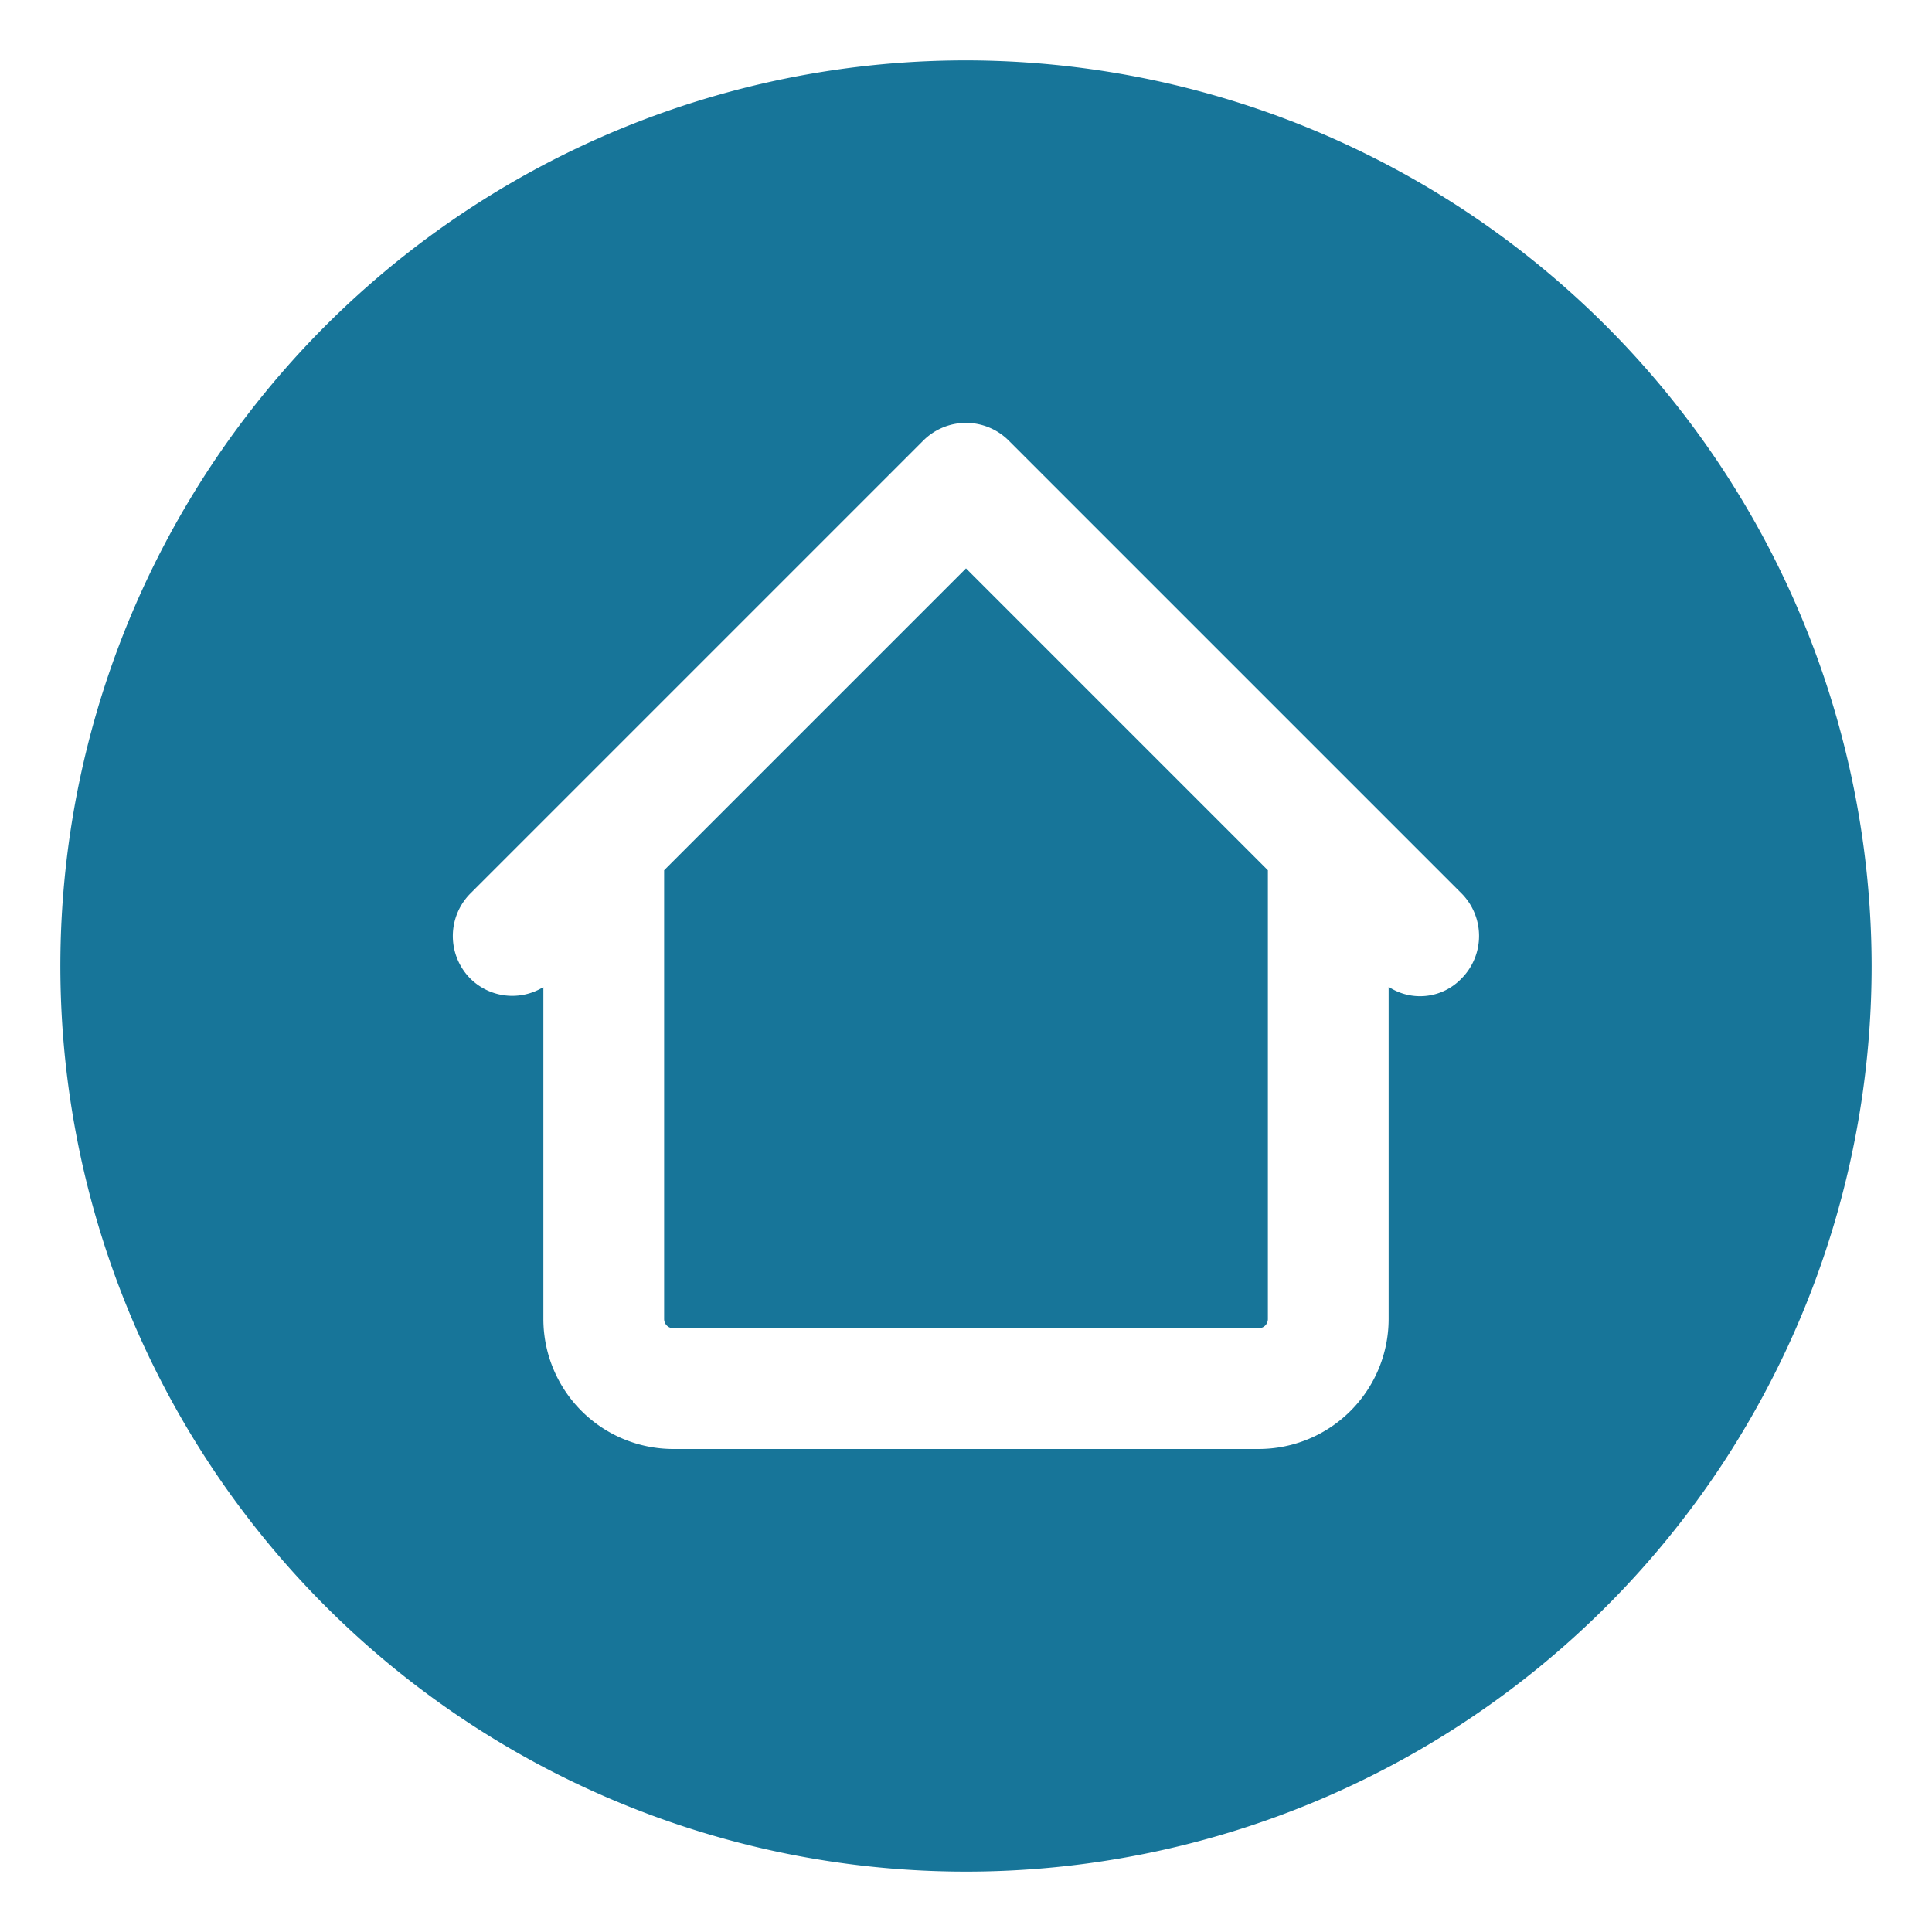 <?xml version="1.0" encoding="UTF-8"?> <svg xmlns="http://www.w3.org/2000/svg" xmlns:xlink="http://www.w3.org/1999/xlink" xmlns:svgjs="http://svgjs.com/svgjs" width="512" height="512" x="0" y="0" viewBox="0 0 32 32" style="enable-background:new 0 0 512 512" xml:space="preserve" class=""> <g> <g id="Layer_3" data-name="Layer 3"> <path d="m11 14.414v7.435a.152.152 0 0 0 .152.151h9.7a.152.152 0 0 0 .148-.151v-7.435l-5-5z" fill="#177599" data-original="#000000" class=""></path> <path d="m16 1a15 15 0 1 0 15 15 15.017 15.017 0 0 0 -15-15zm8.207 15.207a.95.95 0 0 1 -1.207.138v5.5a2.154 2.154 0 0 1 -2.152 2.155h-9.7a2.154 2.154 0 0 1 -2.148-2.151v-5.5a.986.986 0 0 1 -1.207-.138 1 1 0 0 1 0-1.414l1.5-1.5 6-6a1 1 0 0 1 1.414 0l6 6 1.5 1.5a1 1 0 0 1 0 1.41z" fill="#177599" data-original="#000000" class=""></path> </g> </g> </svg> 